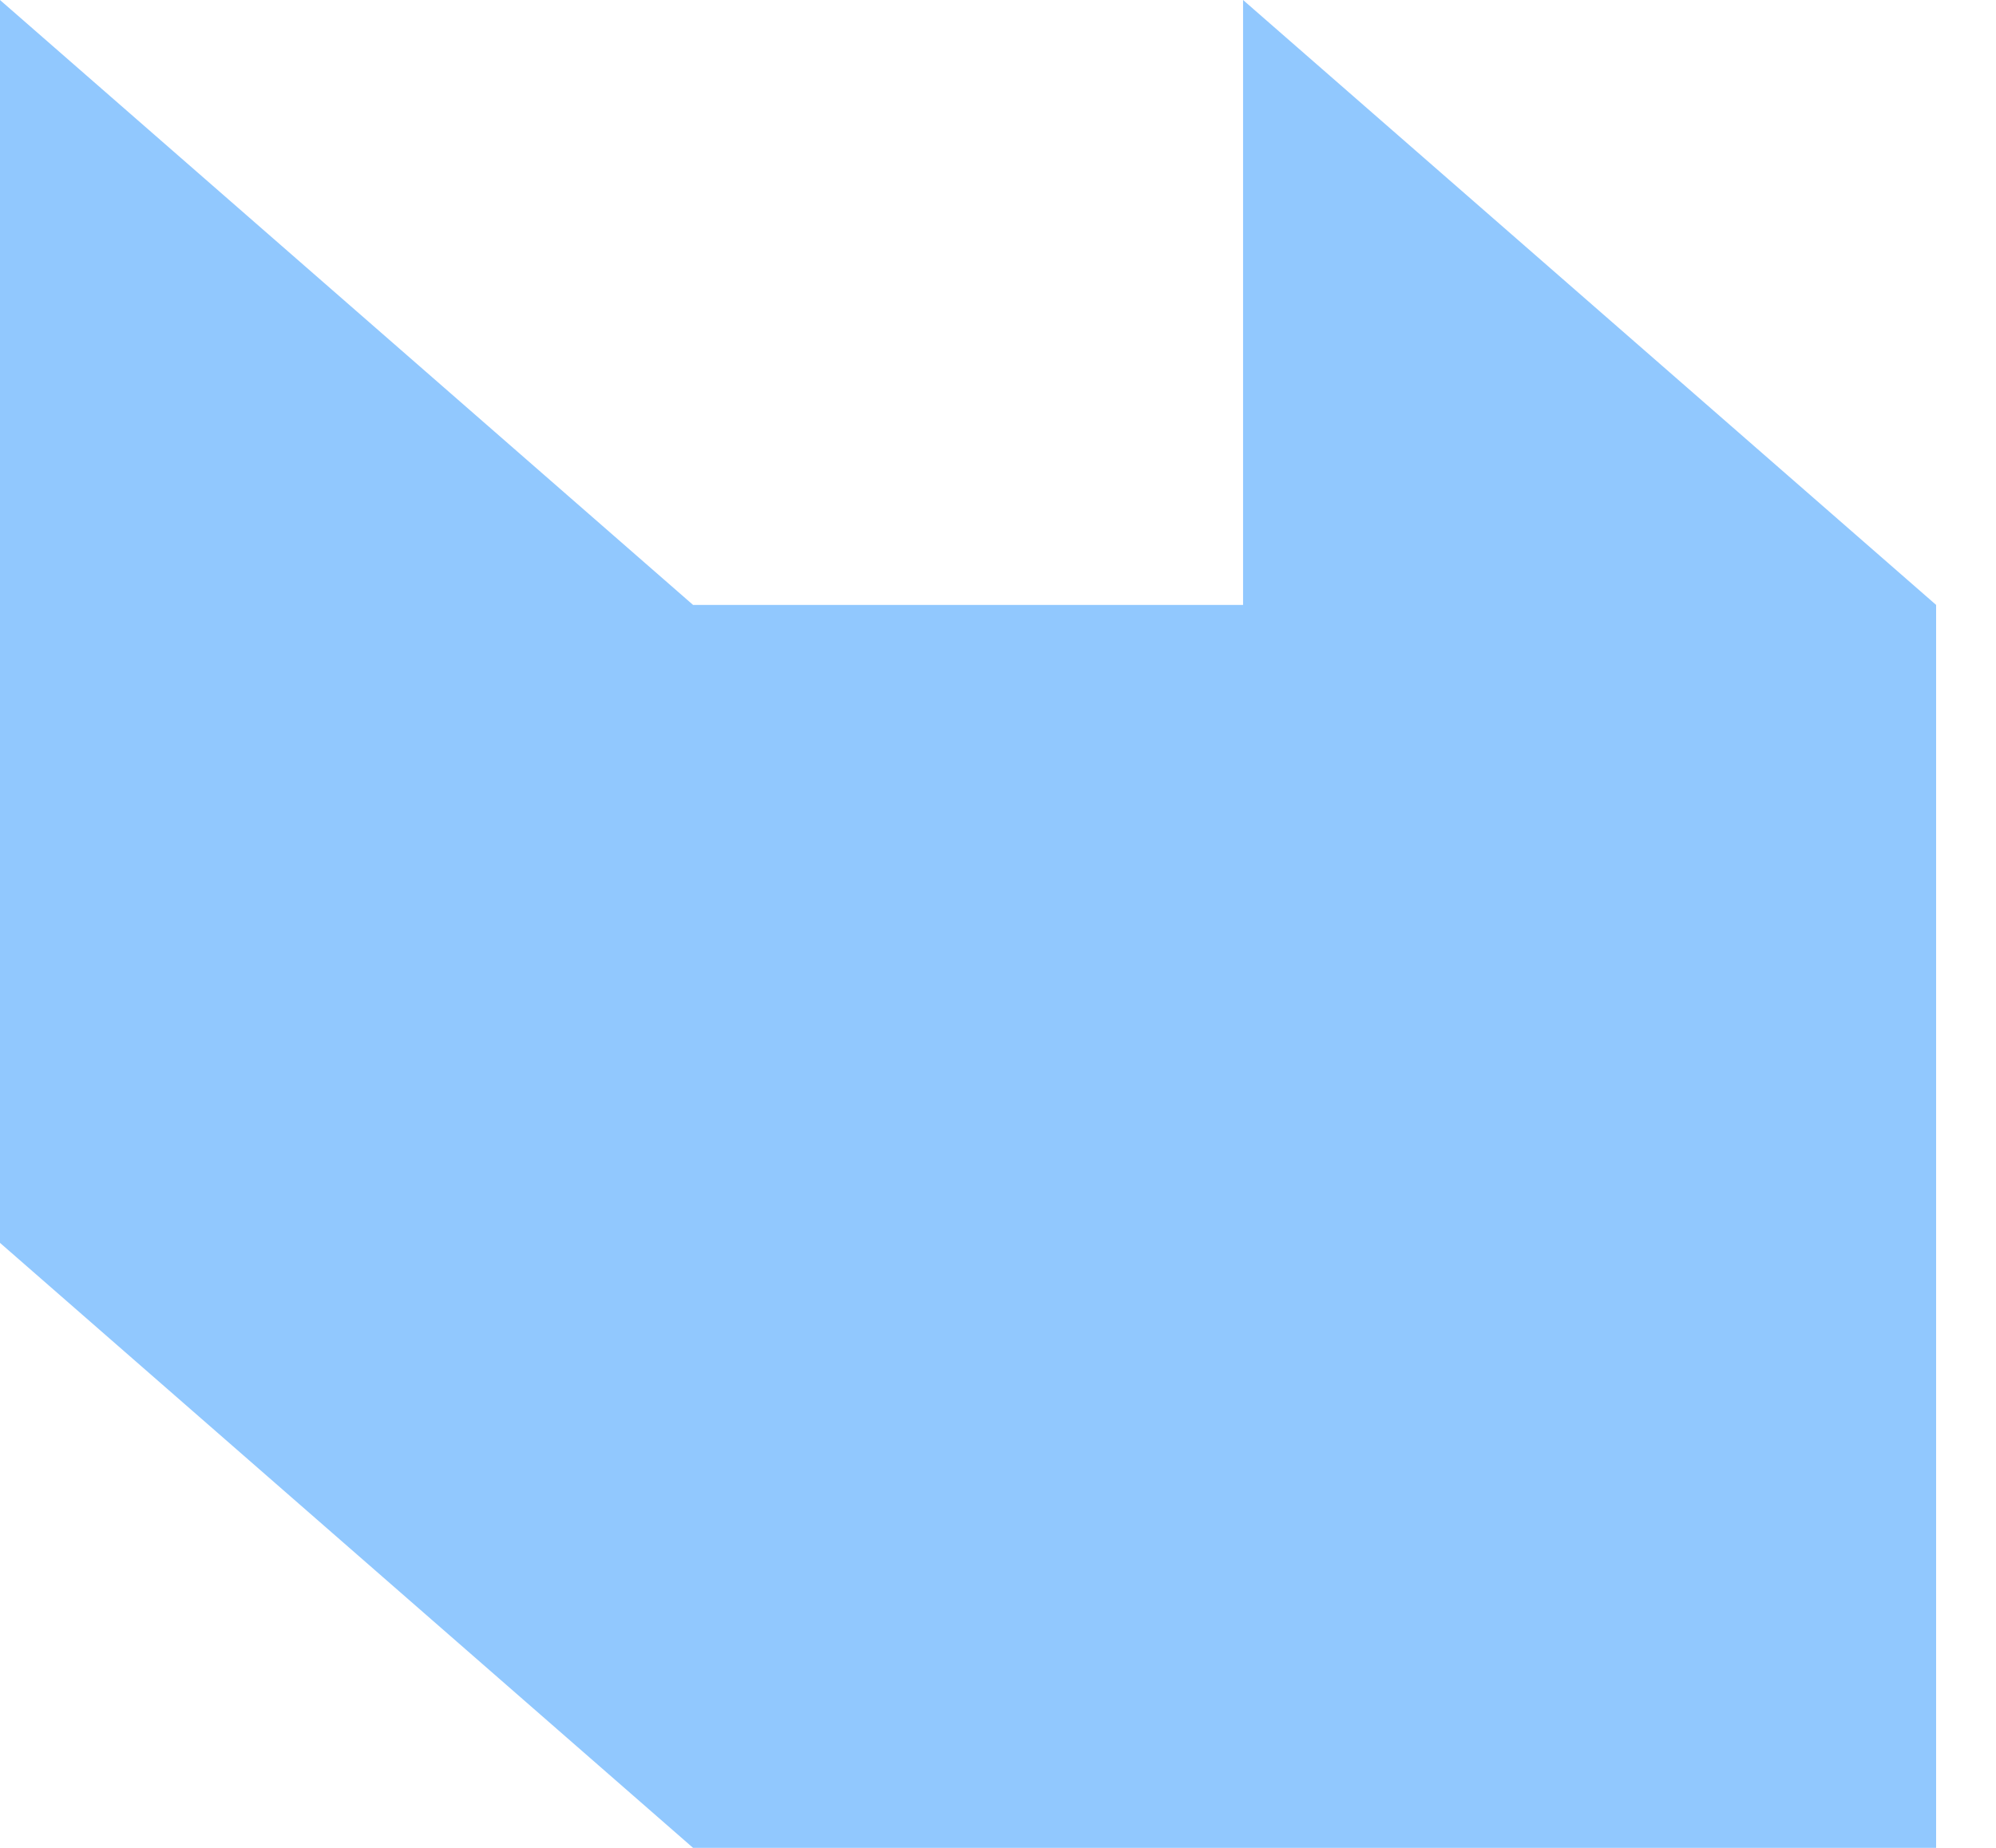 <svg width="27" height="25" viewBox="0 0 27 25" fill="none" xmlns="http://www.w3.org/2000/svg">
<path d="M26.19 8.184L26.19 25L9.375 25L3.57752e-07 16.815L1.09277e-06 7.24792e-05L9.375 8.184L16.815 8.184L16.815 7.32143e-05L26.19 8.184Z" fill="#91C8FE"/>
</svg>
